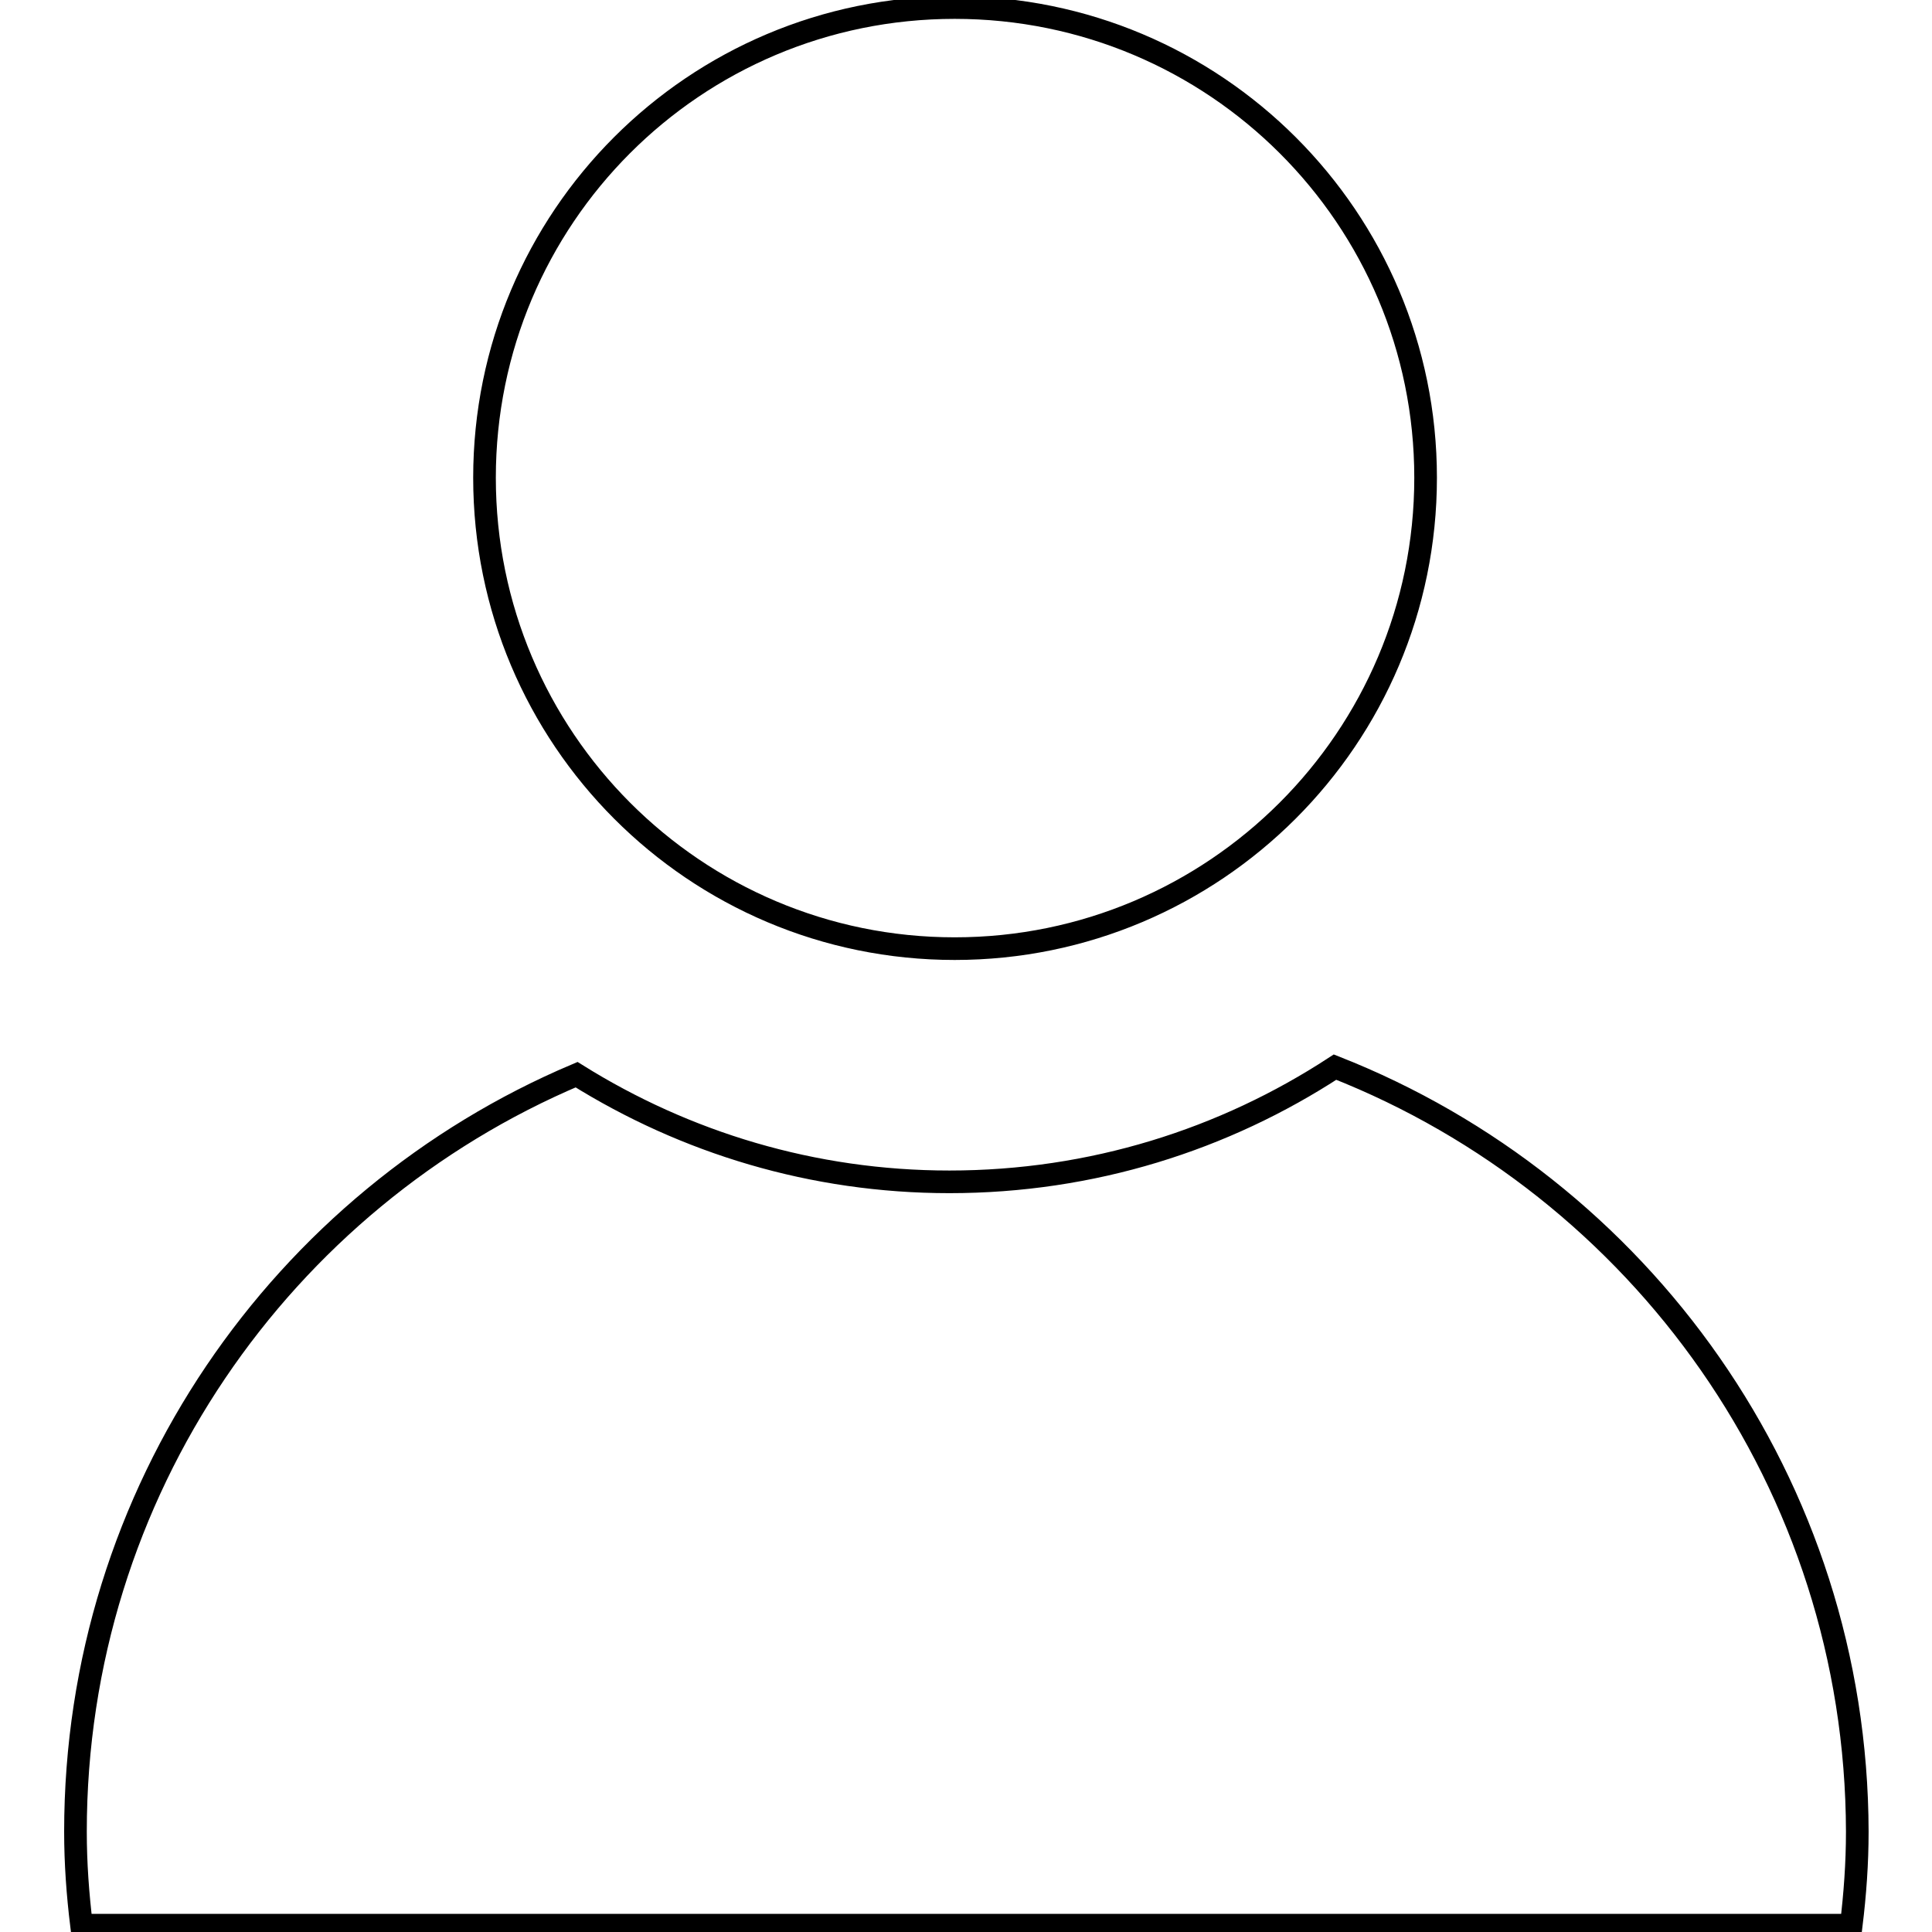 <?xml version="1.0" encoding="utf-8"?>
<!-- Svg Vector Icons : http://www.onlinewebfonts.com/icon -->
<!DOCTYPE svg PUBLIC "-//W3C//DTD SVG 1.1//EN" "http://www.w3.org/Graphics/SVG/1.1/DTD/svg11.dtd">
<svg version="1.1" xmlns="http://www.w3.org/2000/svg" xmlns:xlink="http://www.w3.org/1999/xlink" x="0px" y="0px" viewBox="0 0 256 256" enable-background="new 0 0 256 256" xml:space="preserve">
<g><g><path stroke-width="3" fill-opacity="0" stroke="#000000"  d="M176.9,141.4c-14.7,9.6-32.2,15.2-51.1,15.2c-18.1,0-35-5.2-49.4-14.2C37.4,158.9,10,197.6,10,242.7c0,4.2,0.3,8.3,0.8,12.4h234.5c0.5-4.1,0.8-8.2,0.8-12.4C246,196.6,217.3,157.3,176.9,141.4z M126.5,125.7c34.4,0,62.4-27.9,62.4-62.4C188.9,28.9,161,1,126.5,1S64.2,28.9,64.2,63.3C64.2,97.8,92.1,125.7,126.5,125.7z"/></g></g>
</svg>